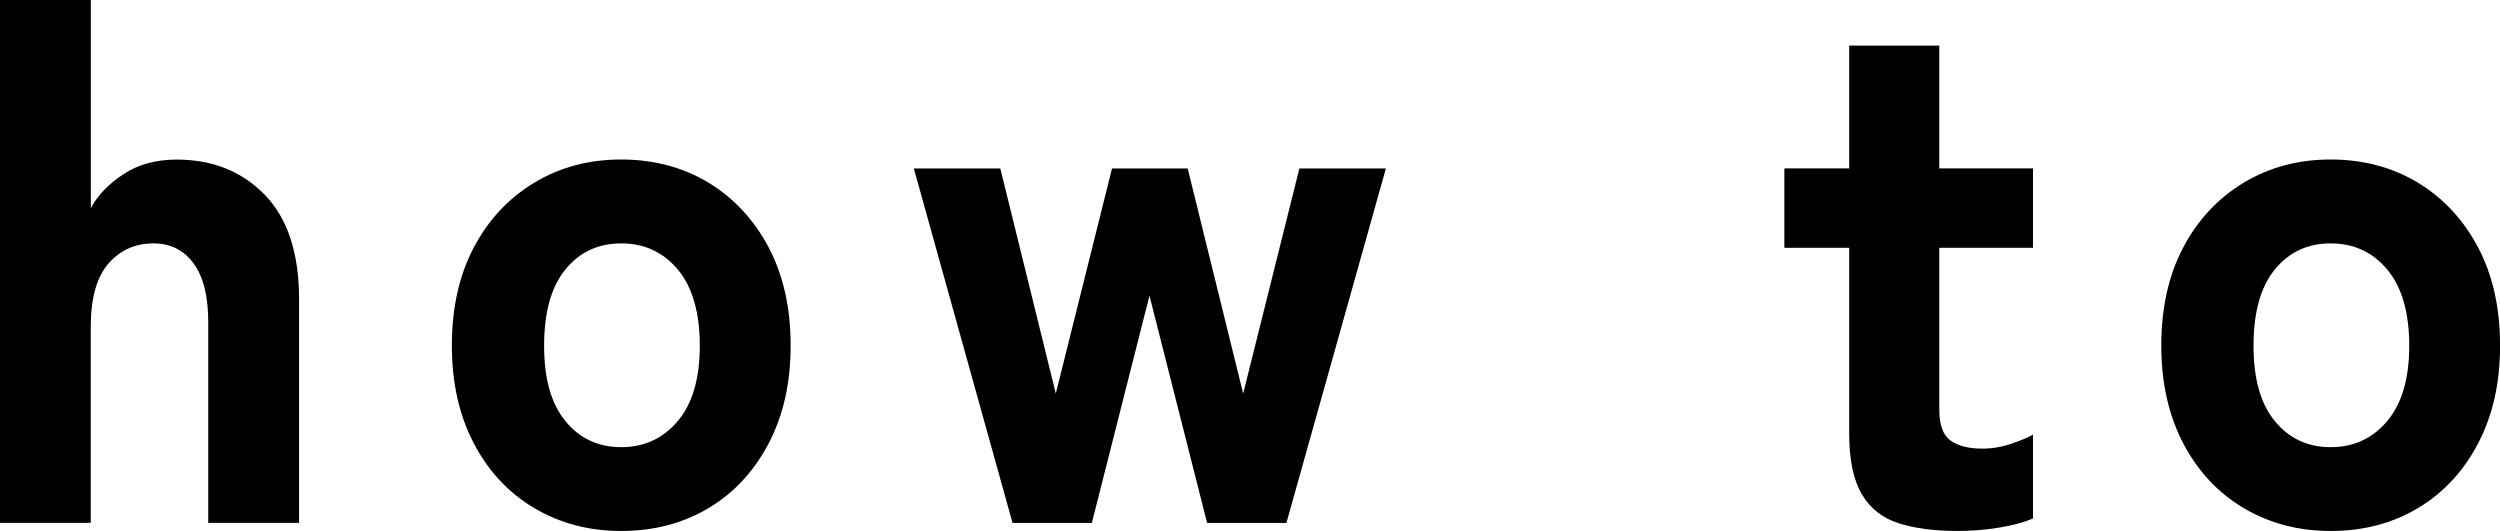 <svg width="113" height="24" viewBox="0 0 113 24" fill="none" xmlns="http://www.w3.org/2000/svg">
<g clip-path="url(#clip0_101_2)">
<path d="M0 23.636V0H4.106V9.408C4.411 8.833 4.896 8.324 5.572 7.878C6.243 7.434 7.048 7.213 7.981 7.213C9.61 7.213 10.94 7.746 11.971 8.809C13.003 9.872 13.518 11.448 13.518 13.529V23.633H9.413V14.557C9.413 13.383 9.189 12.497 8.744 11.898C8.3 11.299 7.696 11.001 6.936 11.001C6.111 11.001 5.433 11.306 4.9 11.915C4.367 12.525 4.102 13.484 4.102 14.789V23.633H0V23.636Z" fill="black"/>
<path d="M28.079 24C26.623 24 25.317 23.657 24.153 22.968C22.992 22.282 22.079 21.306 21.418 20.042C20.756 18.778 20.424 17.307 20.424 15.62C20.424 13.934 20.753 12.435 21.418 11.181C22.079 9.928 22.992 8.955 24.153 8.255C25.313 7.556 26.623 7.209 28.079 7.209C29.534 7.209 30.868 7.559 32.022 8.255C33.172 8.955 34.078 9.928 34.743 11.181C35.404 12.435 35.737 13.913 35.737 15.62C35.737 17.327 35.404 18.778 34.743 20.042C34.081 21.306 33.175 22.279 32.022 22.968C30.871 23.654 29.558 24 28.079 24ZM28.079 20.212C29.12 20.212 29.972 19.817 30.637 19.031C31.299 18.245 31.631 17.109 31.631 15.624C31.631 14.138 31.299 12.971 30.637 12.182C29.975 11.396 29.124 11.001 28.079 11.001C27.034 11.001 26.195 11.396 25.554 12.182C24.913 12.968 24.594 14.114 24.594 15.624C24.594 17.134 24.913 18.245 25.554 19.031C26.195 19.817 27.037 20.212 28.079 20.212Z" fill="black"/>
<path d="M45.767 23.636L41.305 7.614H45.214L47.722 17.788L50.263 7.614H53.684L56.191 17.788L58.733 7.614H62.642L58.146 23.636H54.562L51.956 13.366L49.351 23.636H45.767Z" fill="black"/>
<path d="M88.471 24C87.429 24 86.543 23.882 85.817 23.65C85.091 23.418 84.534 22.982 84.154 22.338C83.774 21.694 83.584 20.787 83.584 19.613V11.202H80.653V7.611H83.584V2.06H87.656V7.611H91.891V11.202H87.656V18.515C87.656 19.201 87.823 19.668 88.162 19.91C88.498 20.156 88.983 20.278 89.611 20.278C90.045 20.278 90.473 20.205 90.897 20.063C91.321 19.918 91.65 19.779 91.891 19.647V23.436C91.477 23.612 90.961 23.751 90.344 23.851C89.726 23.951 89.098 24 88.471 24Z" fill="black"/>
<path d="M105.345 24C103.889 24 102.583 23.657 101.419 22.968C100.259 22.282 99.346 21.306 98.684 20.042C98.022 18.778 97.69 17.307 97.69 15.62C97.69 13.934 98.019 12.435 98.684 11.181C99.346 9.928 100.259 8.955 101.419 8.255C102.58 7.556 103.889 7.209 105.345 7.209C106.801 7.209 108.134 7.559 109.288 8.255C110.438 8.955 111.344 9.928 112.009 11.181C112.671 12.435 113.003 13.913 113.003 15.62C113.003 17.327 112.671 18.778 112.009 20.042C111.348 21.306 110.442 22.279 109.288 22.968C108.138 23.654 106.824 24 105.345 24ZM105.345 20.212C106.387 20.212 107.238 19.817 107.903 19.031C108.565 18.245 108.898 17.109 108.898 15.624C108.898 14.138 108.565 12.971 107.903 12.182C107.242 11.396 106.39 11.001 105.345 11.001C104.3 11.001 103.462 11.396 102.82 12.182C102.179 12.968 101.86 14.114 101.86 15.624C101.86 17.134 102.179 18.245 102.82 19.031C103.462 19.817 104.303 20.212 105.345 20.212Z" fill="black"/>
</g>
<defs>
<clipPath id="clip0_101_2">
<rect width="113" height="24" fill="white"/>
</clipPath>
</defs>
</svg>
